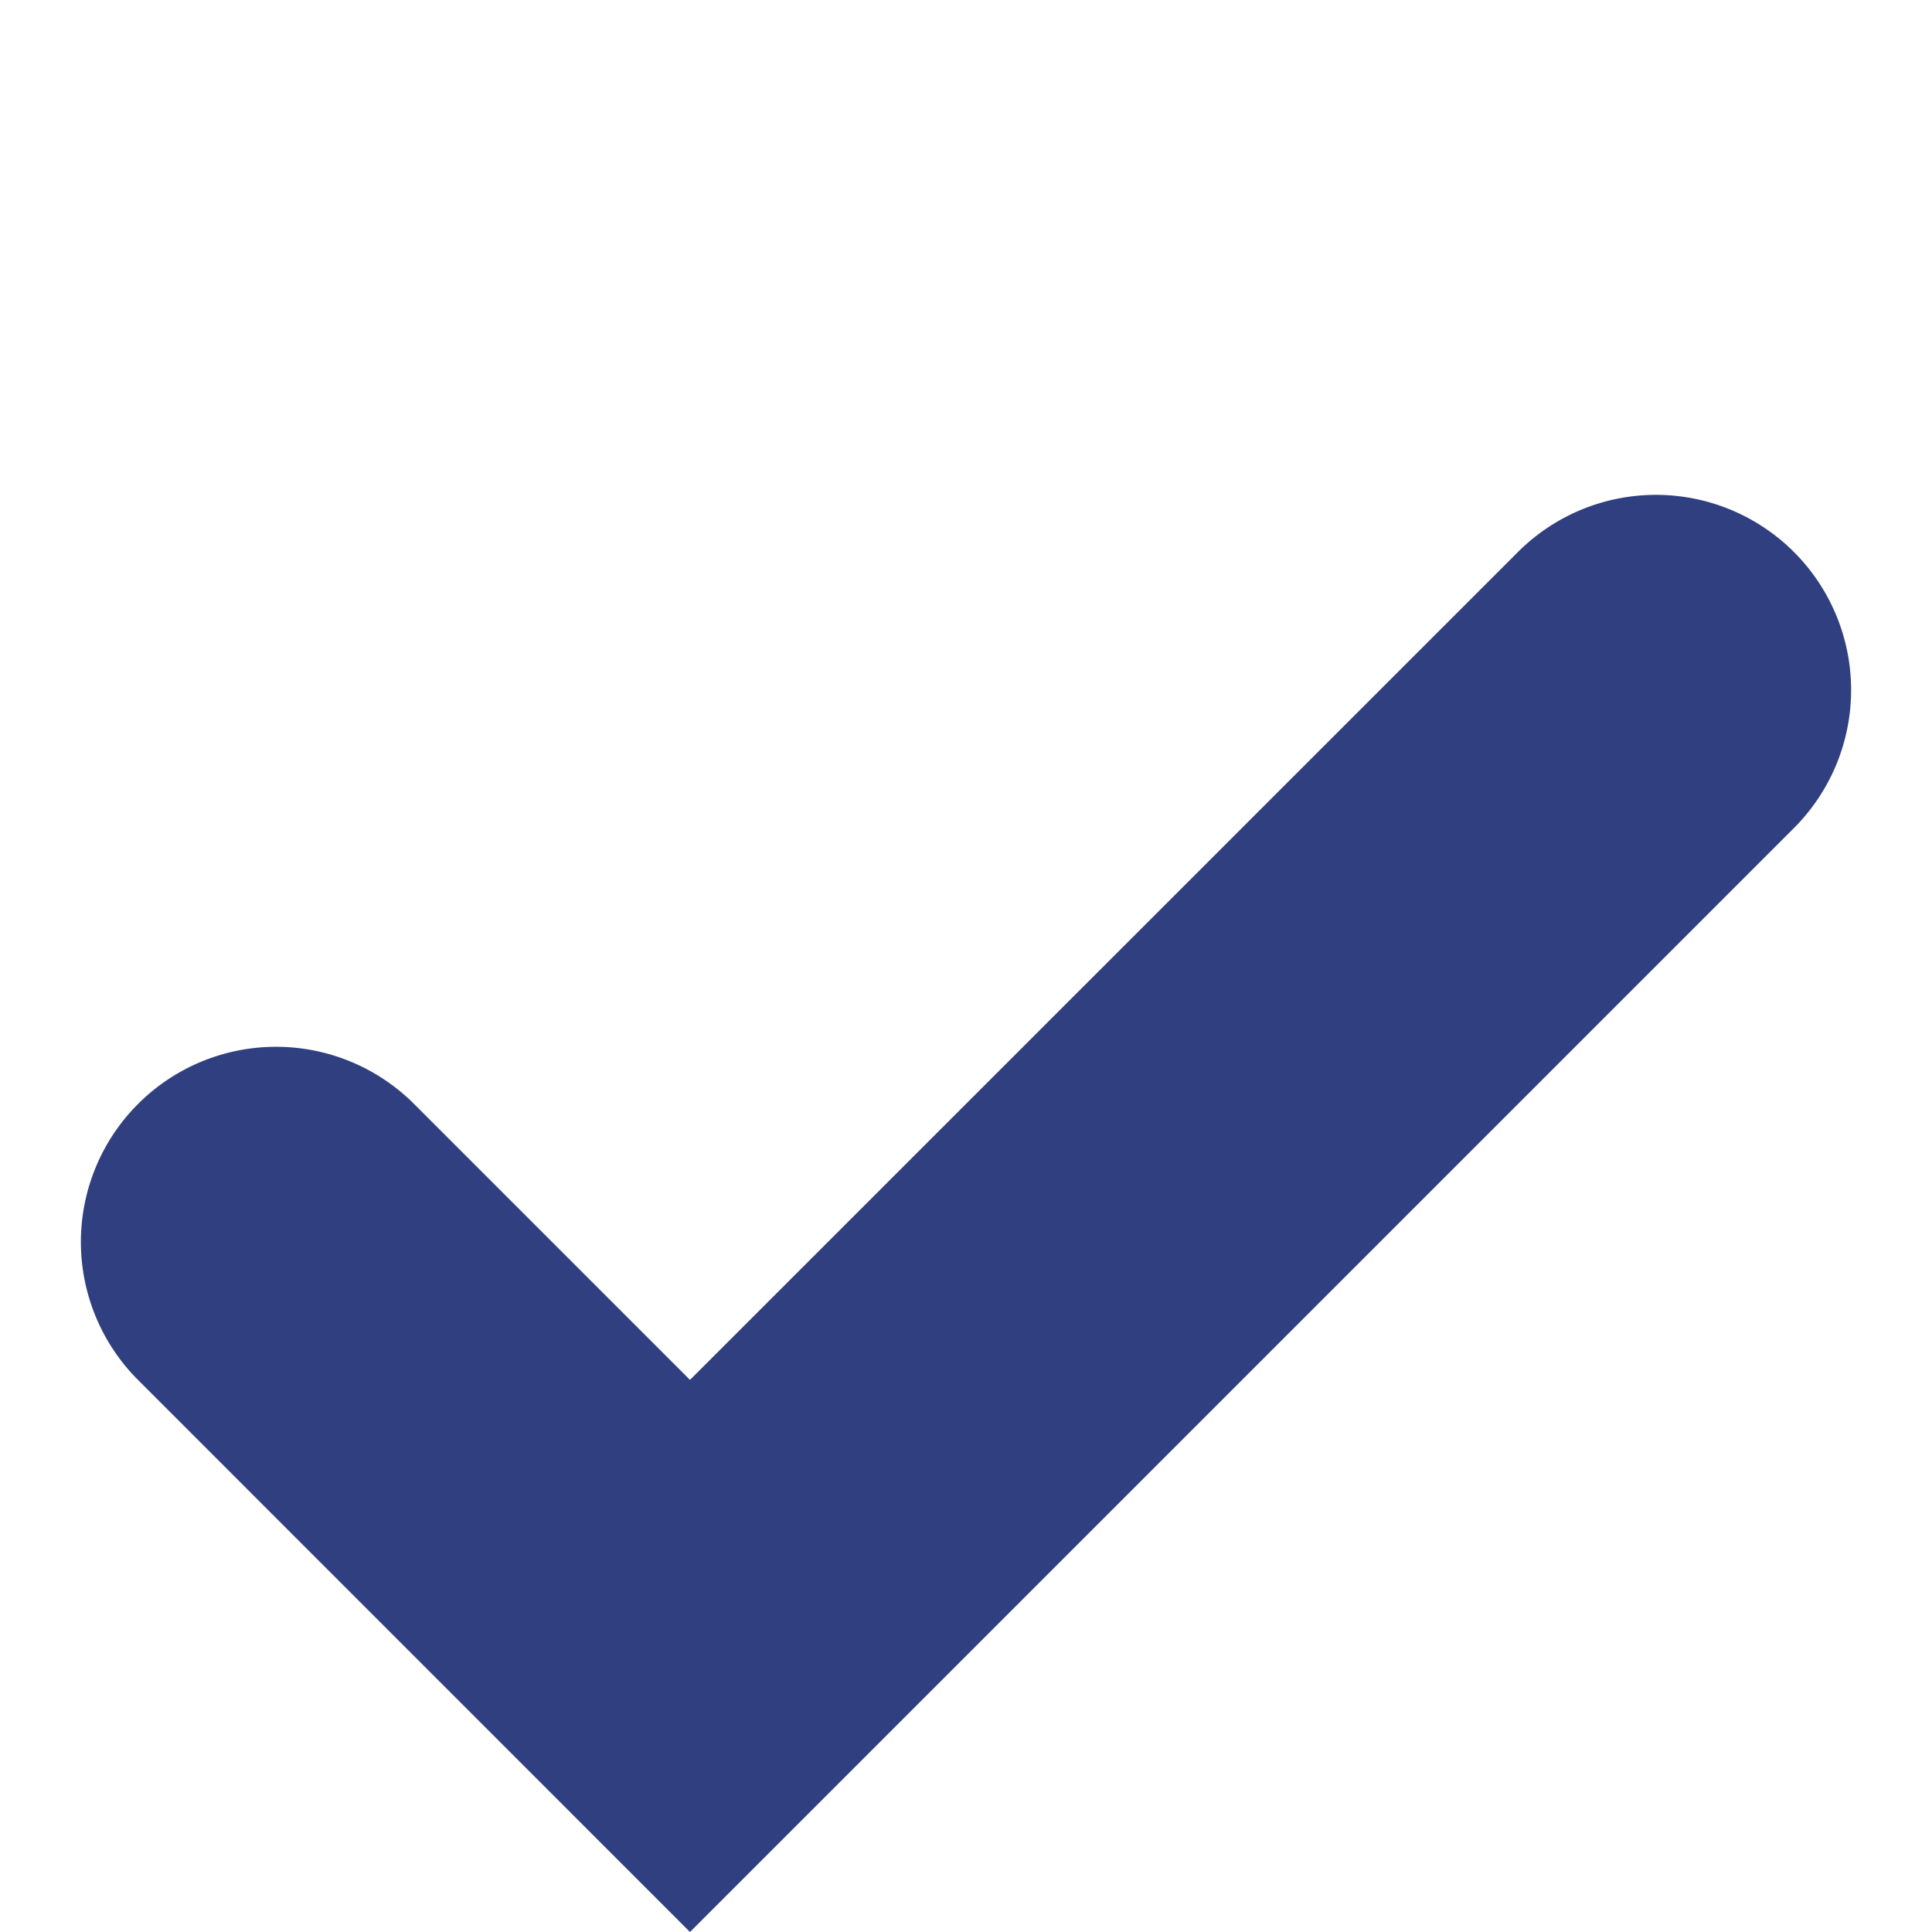 <svg width="22" height="22" viewBox="0 0 22 22" xmlns="http://www.w3.org/2000/svg">
    <path d="m7.857 22-6.285-6.286a2.222 2.222 0 1 1 3.143-3.143l3.142 3.142 9.428-9.427a2.222 2.222 0 0 1 3.143 3.143l-12.57 12.57z" fill="#2F3F7F" fill-rule="evenodd"/>
</svg>
